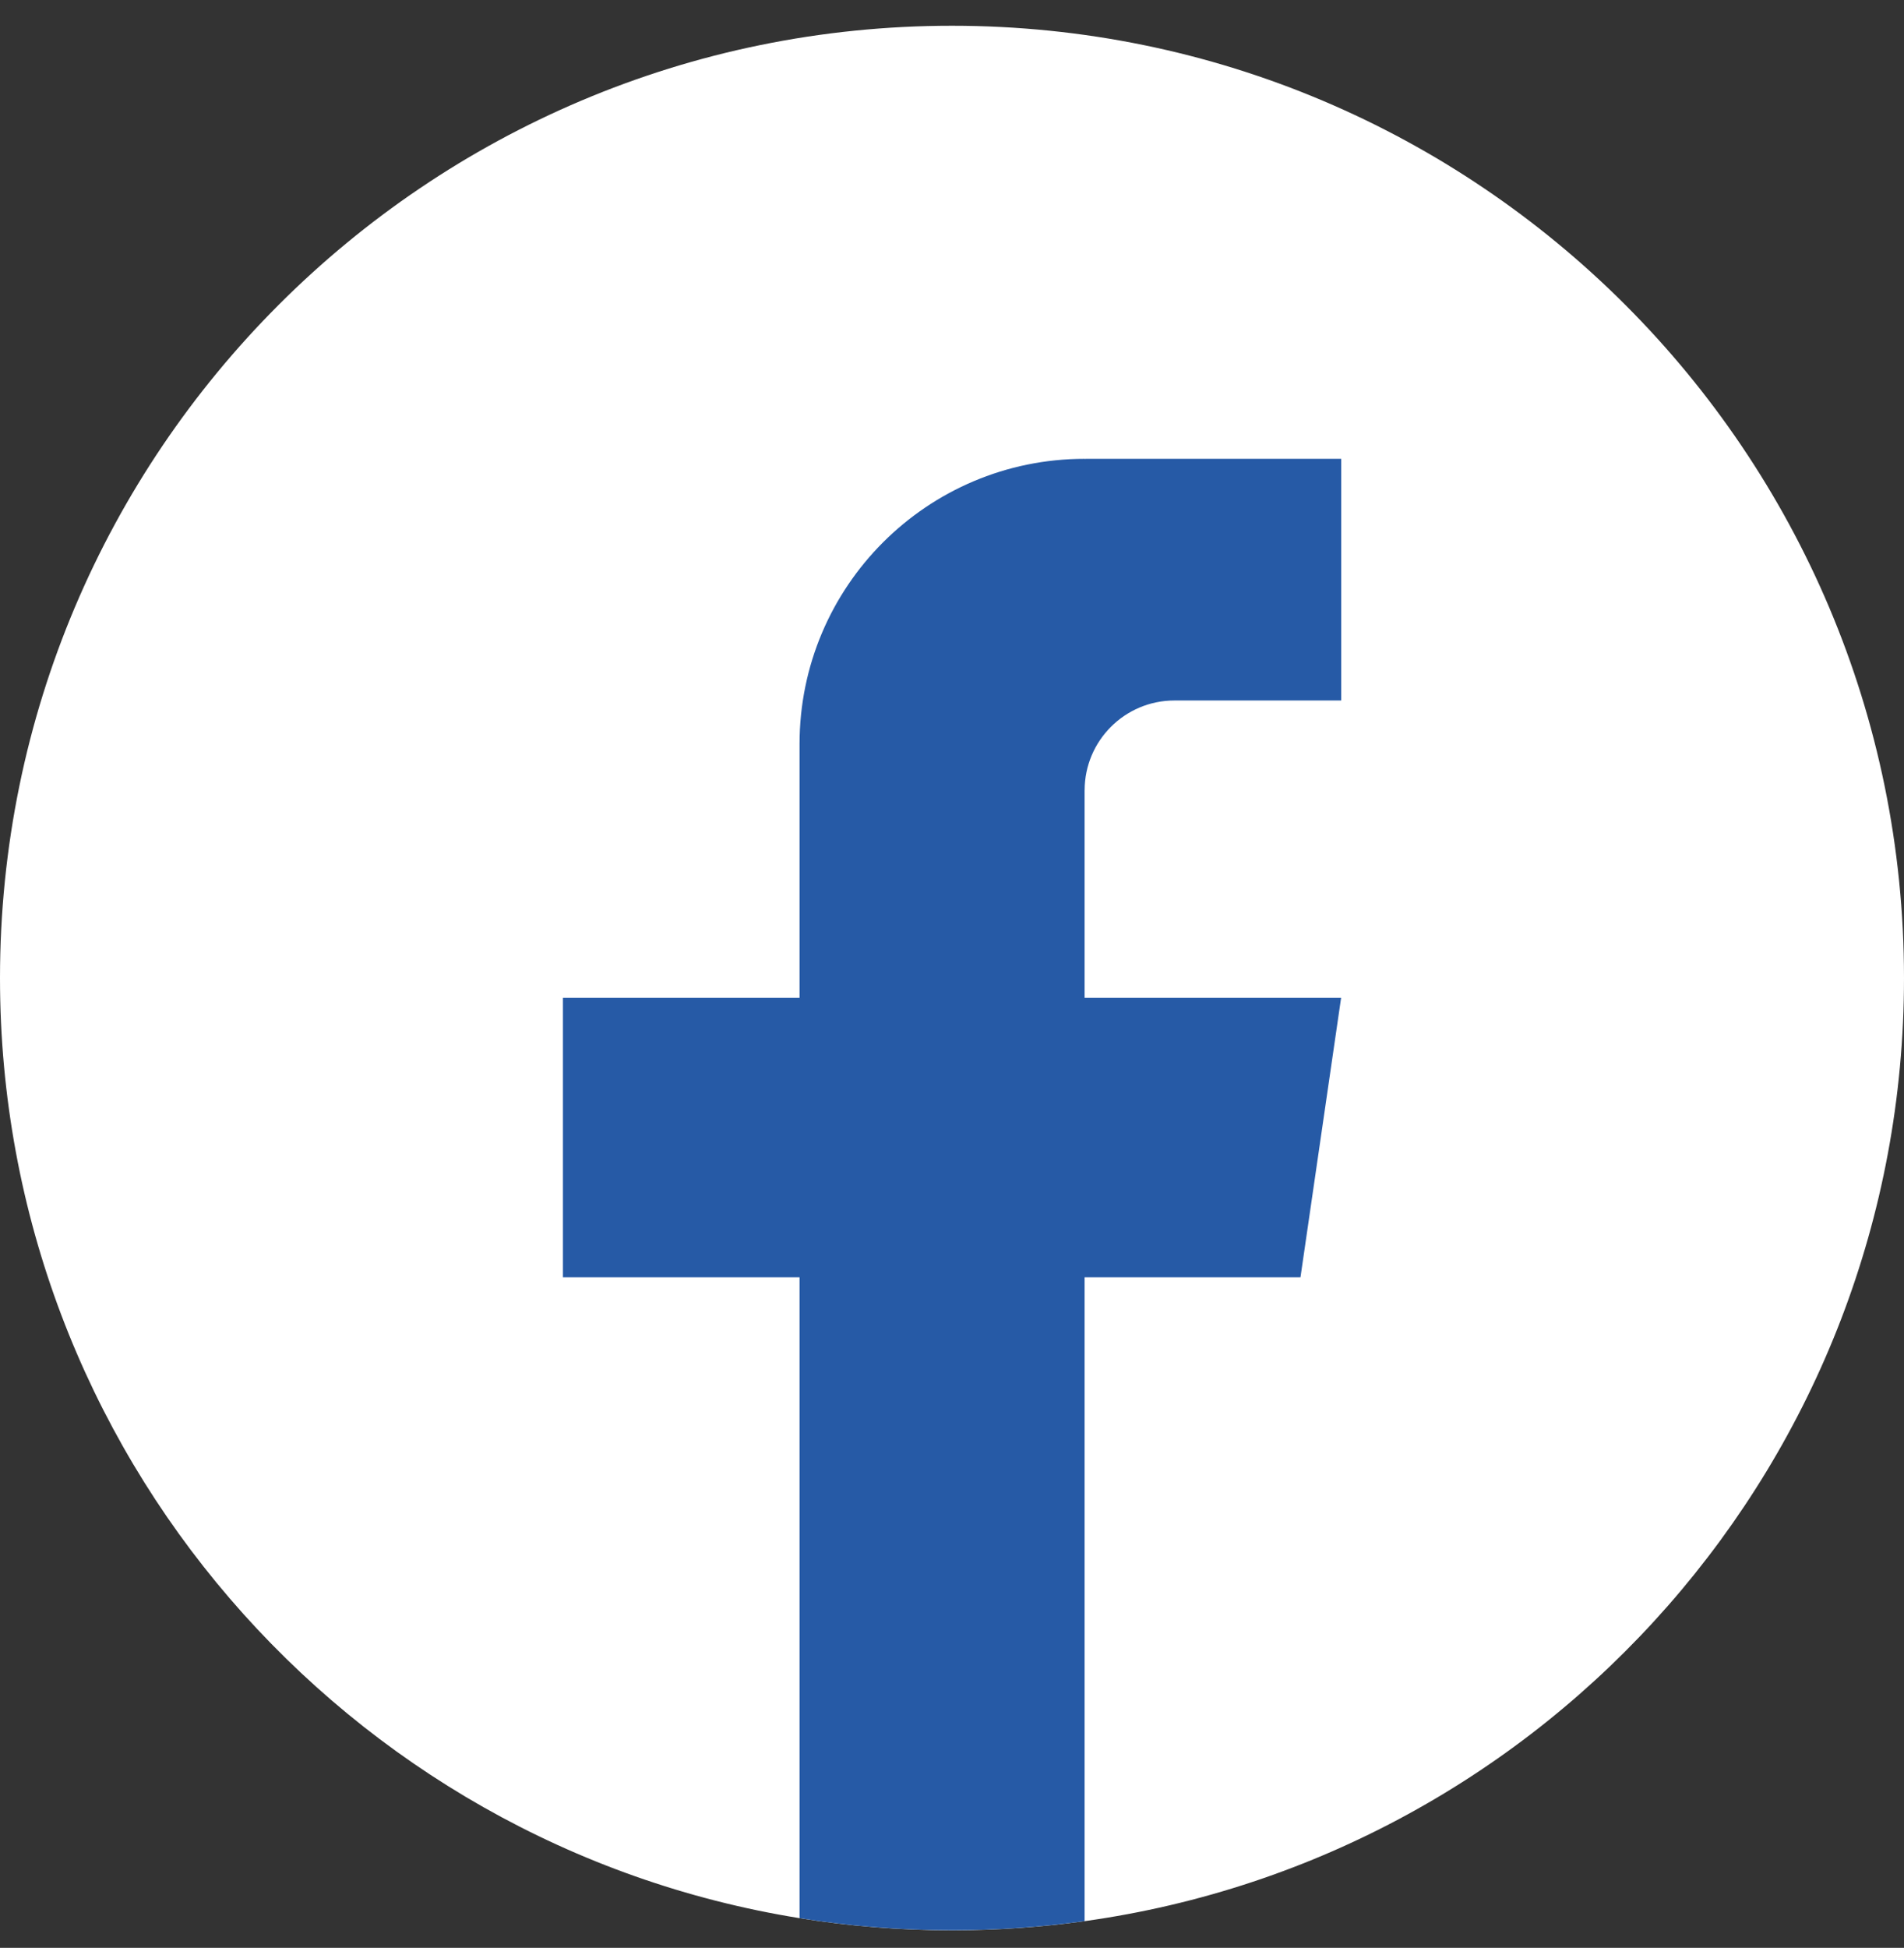 <svg width="44" height="45" viewBox="0 0 44 45" fill="none" xmlns="http://www.w3.org/2000/svg">
<rect x="0" y="0" width="44" height="45" fill="#333333" stroke="none"/>
<path d="M44 22.596C44 33.707 35.764 42.893 25.064 44.383C24.063 44.522 23.04 44.595 22.001 44.595C20.802 44.595 19.624 44.499 18.477 44.314C8.001 42.628 0 33.545 0 22.596C0 10.445 9.85 0.595 21.999 0.595C34.148 0.595 44 10.445 44 22.596Z" fill="white"/>
<path d="M25.064 18.259V23.052H30.992L30.053 29.508H25.064V44.382C24.063 44.521 23.04 44.593 22.001 44.593C20.801 44.593 19.623 44.498 18.477 44.313V29.508H13.009V23.052H18.477V17.188C18.477 13.55 21.426 10.6 25.065 10.6V10.603C25.076 10.603 25.085 10.6 25.096 10.6H30.994V16.183H27.14C25.995 16.183 25.065 17.113 25.065 18.258L25.064 18.259Z" fill="#265AA6"/>
</svg>
